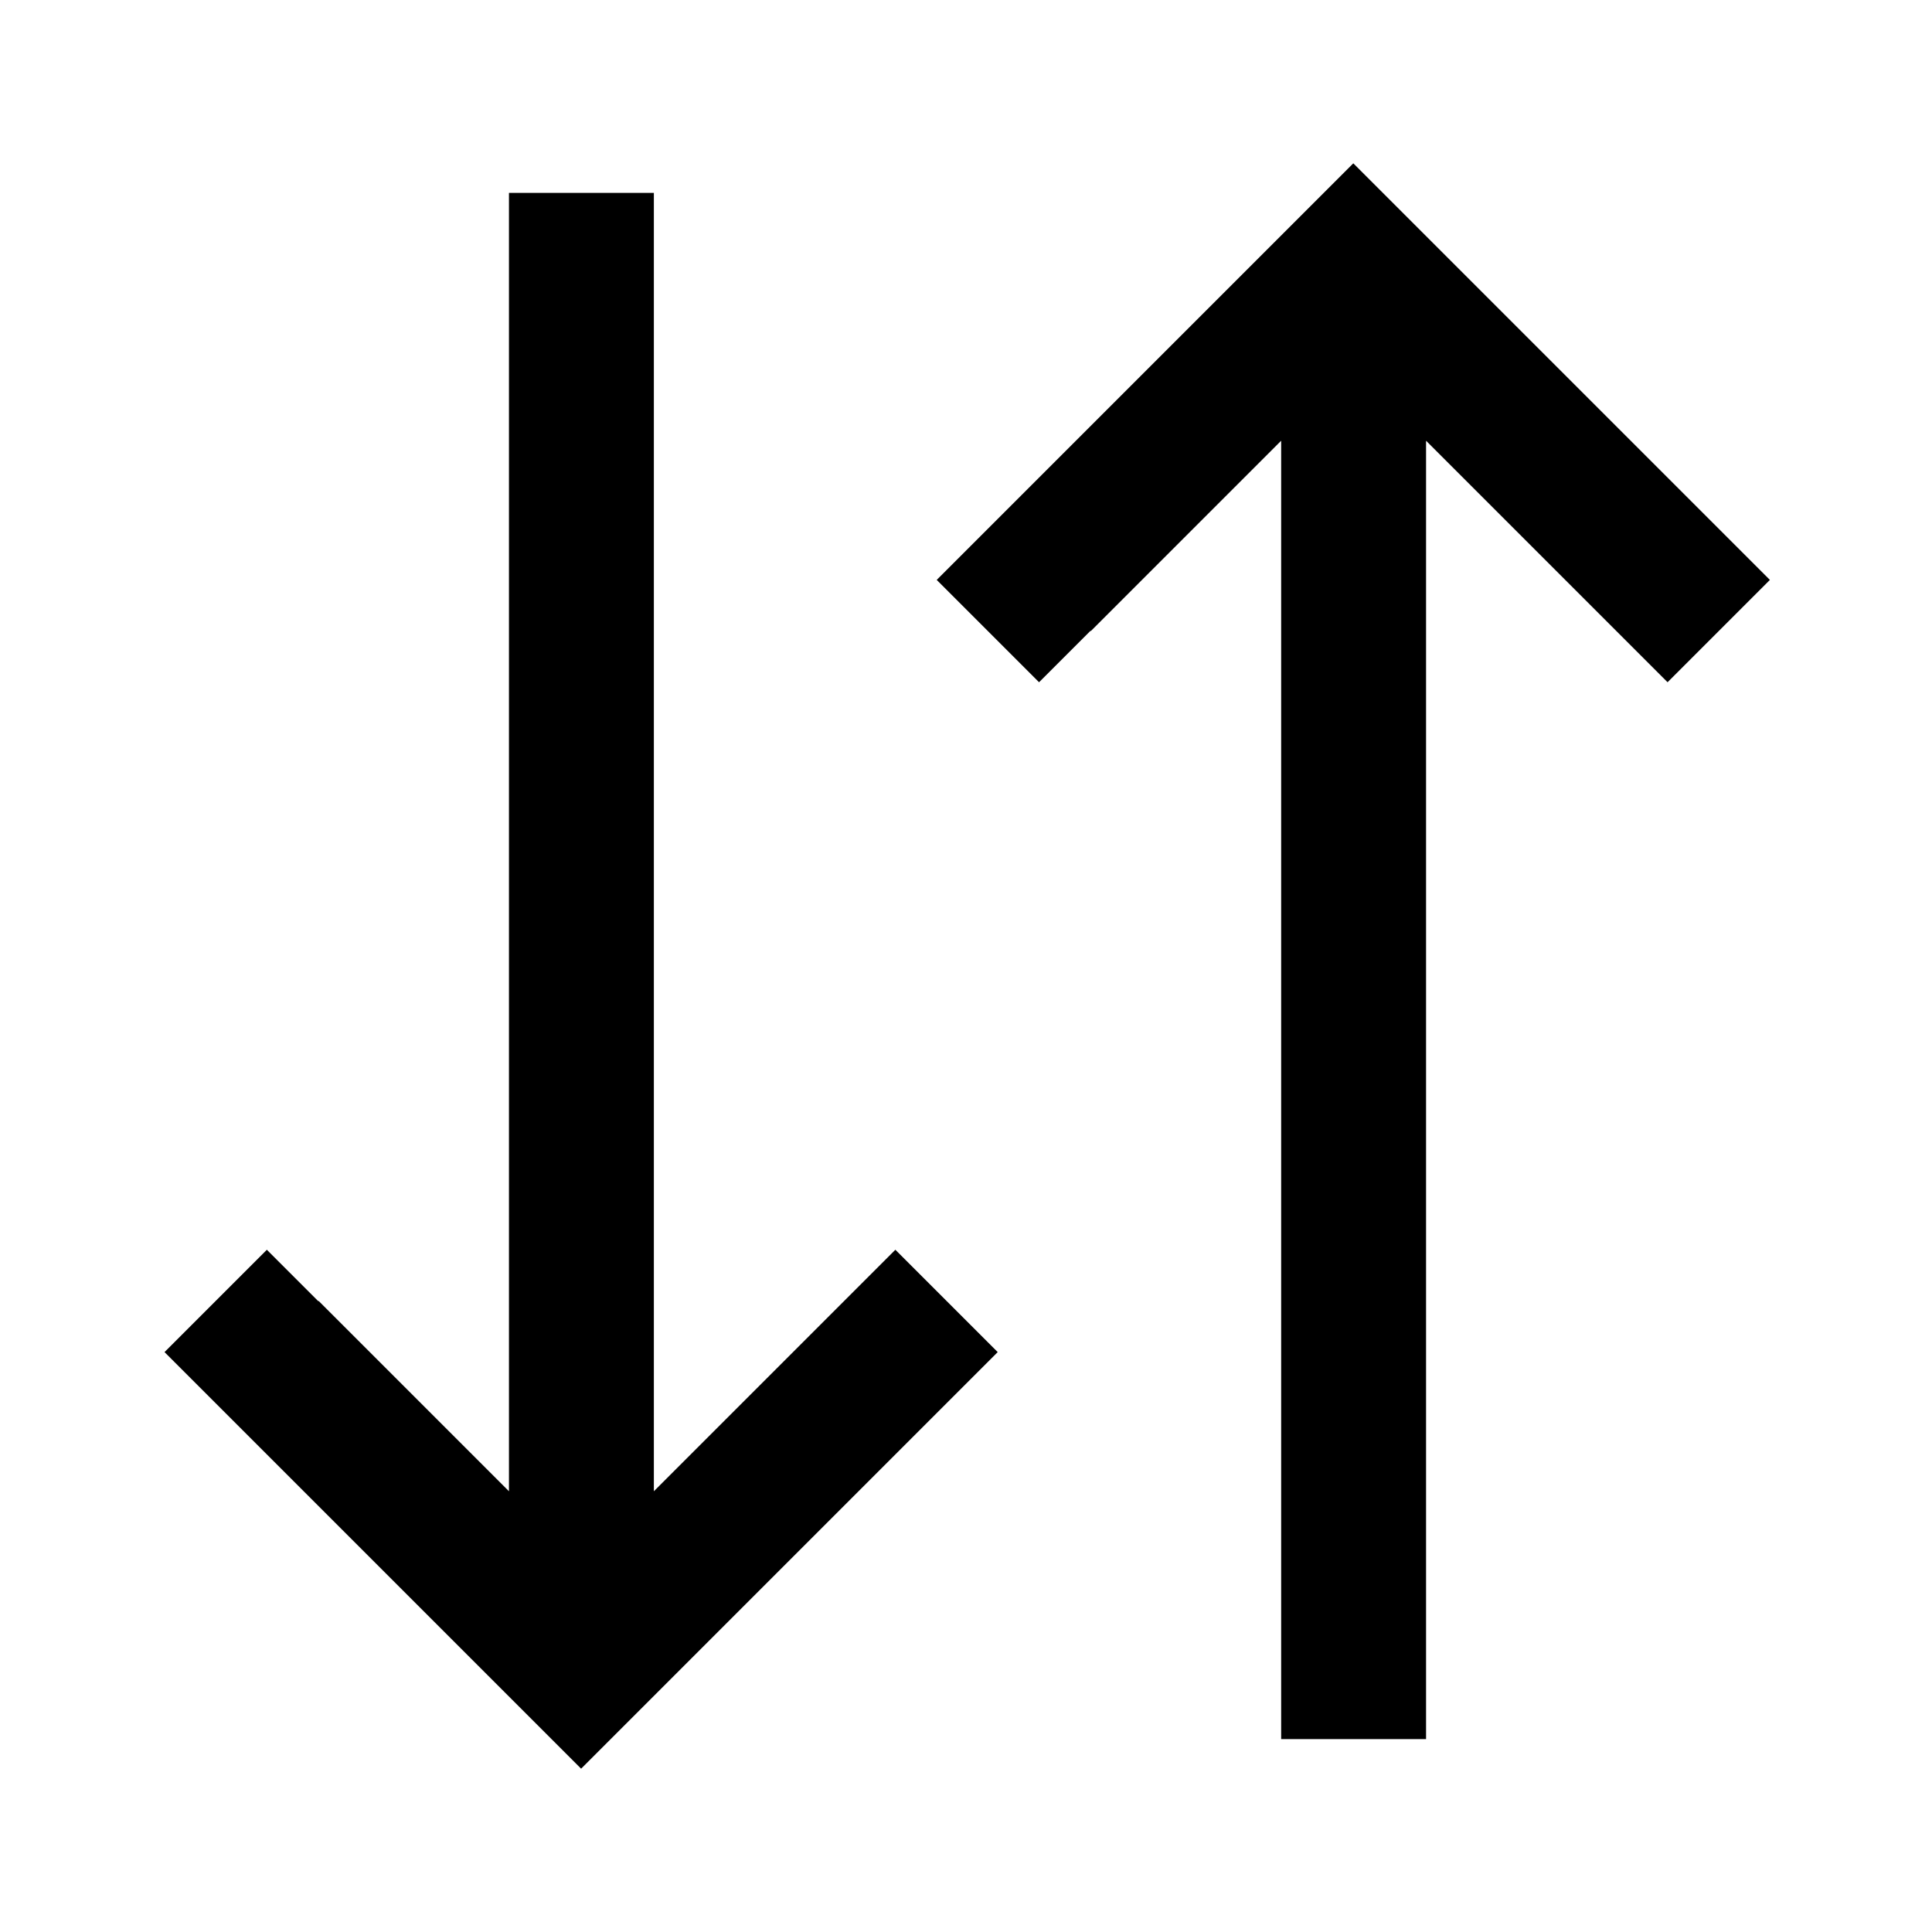 <svg xmlns="http://www.w3.org/2000/svg" viewBox="0 0 640 640"><!--! Font Awesome Pro 7.1.0 by @fontawesome - https://fontawesome.com License - https://fontawesome.com/license (Commercial License) Copyright 2025 Fonticons, Inc. --><path fill="currentColor" d="M361.4 209L424.4 146L424.4 576.1L472.4 576.1L472.4 146C522.1 195.7 548.8 222.4 552.4 226L586.3 192.1L569.3 175.1L465.3 71.1L448.3 54.1L431.3 71.1L327.3 175.1L310.3 192.1L344.2 226L361.2 209zM105.4 431L88.4 414L54.5 447.9L71.5 464.9L175.5 568.9L192.5 585.9L209.5 568.9L313.5 464.9L330.5 447.9L296.6 414C293 417.6 266.3 444.3 216.6 494L216.6 63.9L168.6 63.9L168.6 494L105.6 431z"/></svg>